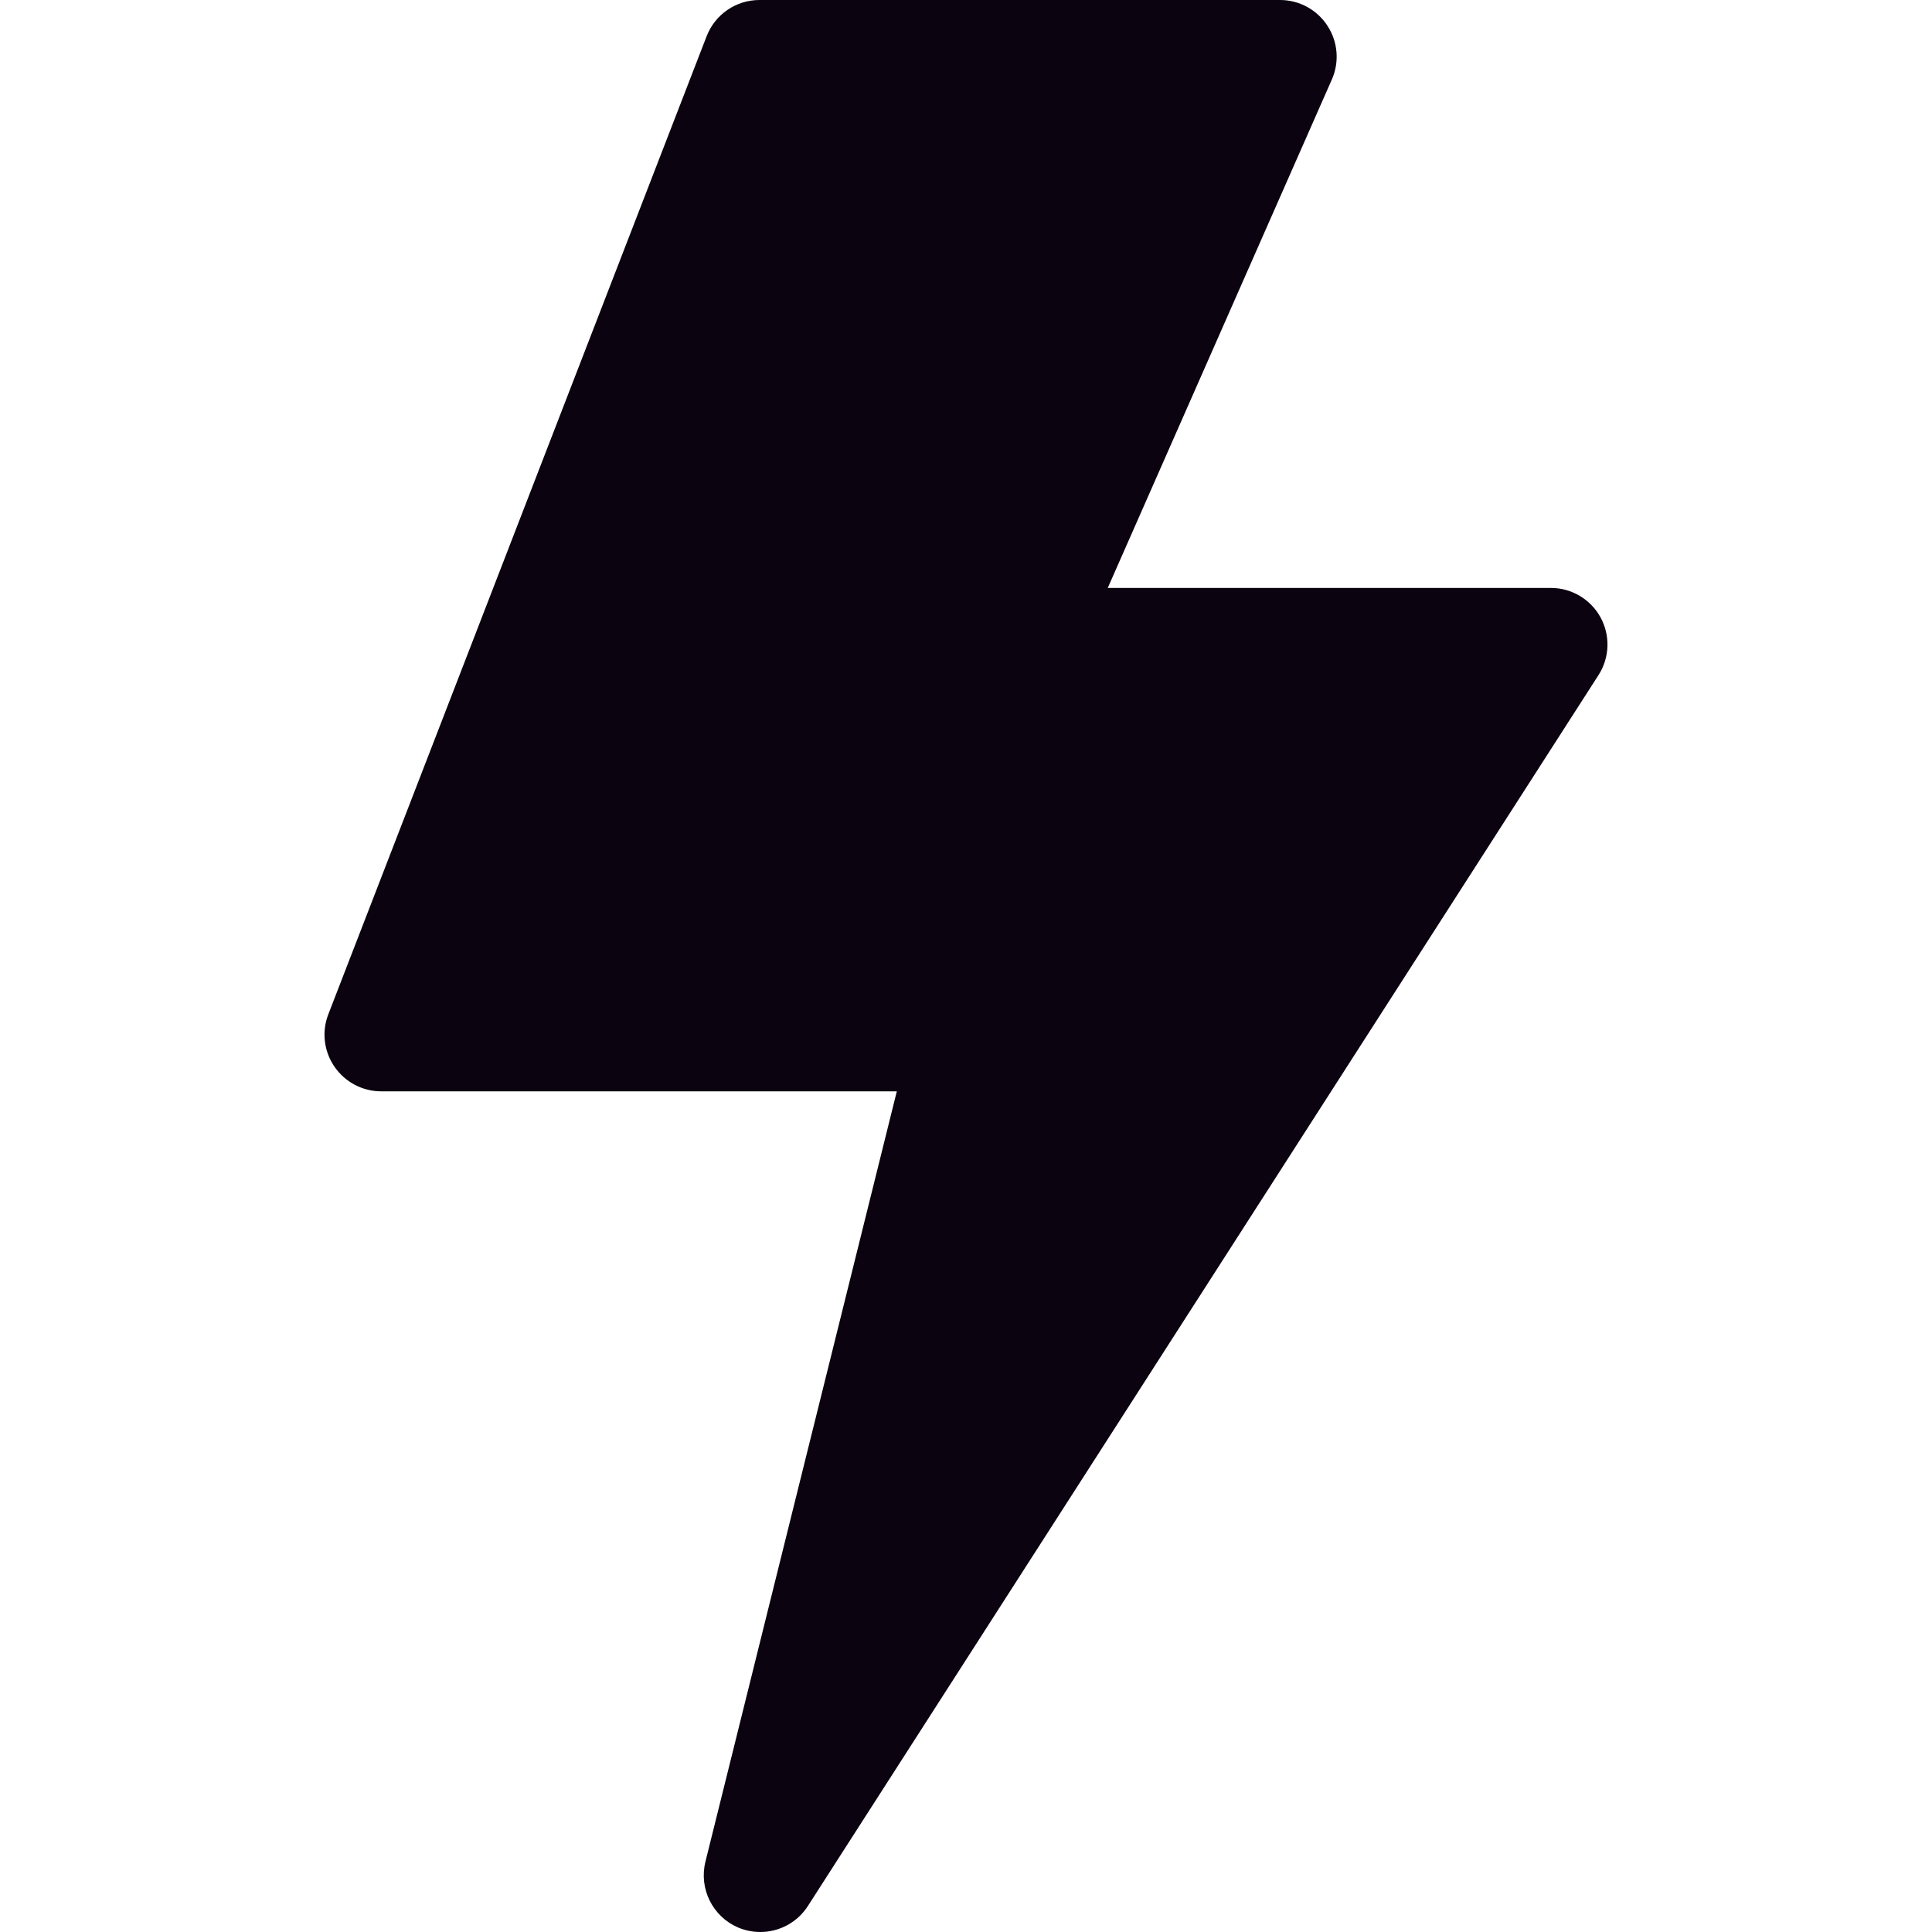 <svg width="16" height="16" viewBox="0 0 16 16" fill="none" xmlns="http://www.w3.org/2000/svg">
<g clip-path="url(#clip0_8_174)">
<path d="M6.297 16C6.235 16 6.172 15.988 6.111 15.962C5.901 15.871 5.787 15.641 5.842 15.418L7.427 9.038H3.156C3.002 9.038 2.857 8.961 2.77 8.834C2.682 8.706 2.663 8.544 2.719 8.4L5.852 0.3C5.922 0.119 6.096 0 6.289 0H10.601C10.759 0 10.907 0.08 10.993 0.213C11.08 0.345 11.094 0.513 11.03 0.658L9.174 4.869H12.844C13.015 4.869 13.173 4.963 13.255 5.113C13.337 5.263 13.331 5.447 13.238 5.591L6.691 15.784C6.603 15.922 6.452 16 6.297 16Z" fill="#0C0310"/>
</g>
<defs>
<clipPath id="clip0_8_174">
<rect width="16" height="16" fill="white"/>
</clipPath>
</defs>
</svg>
